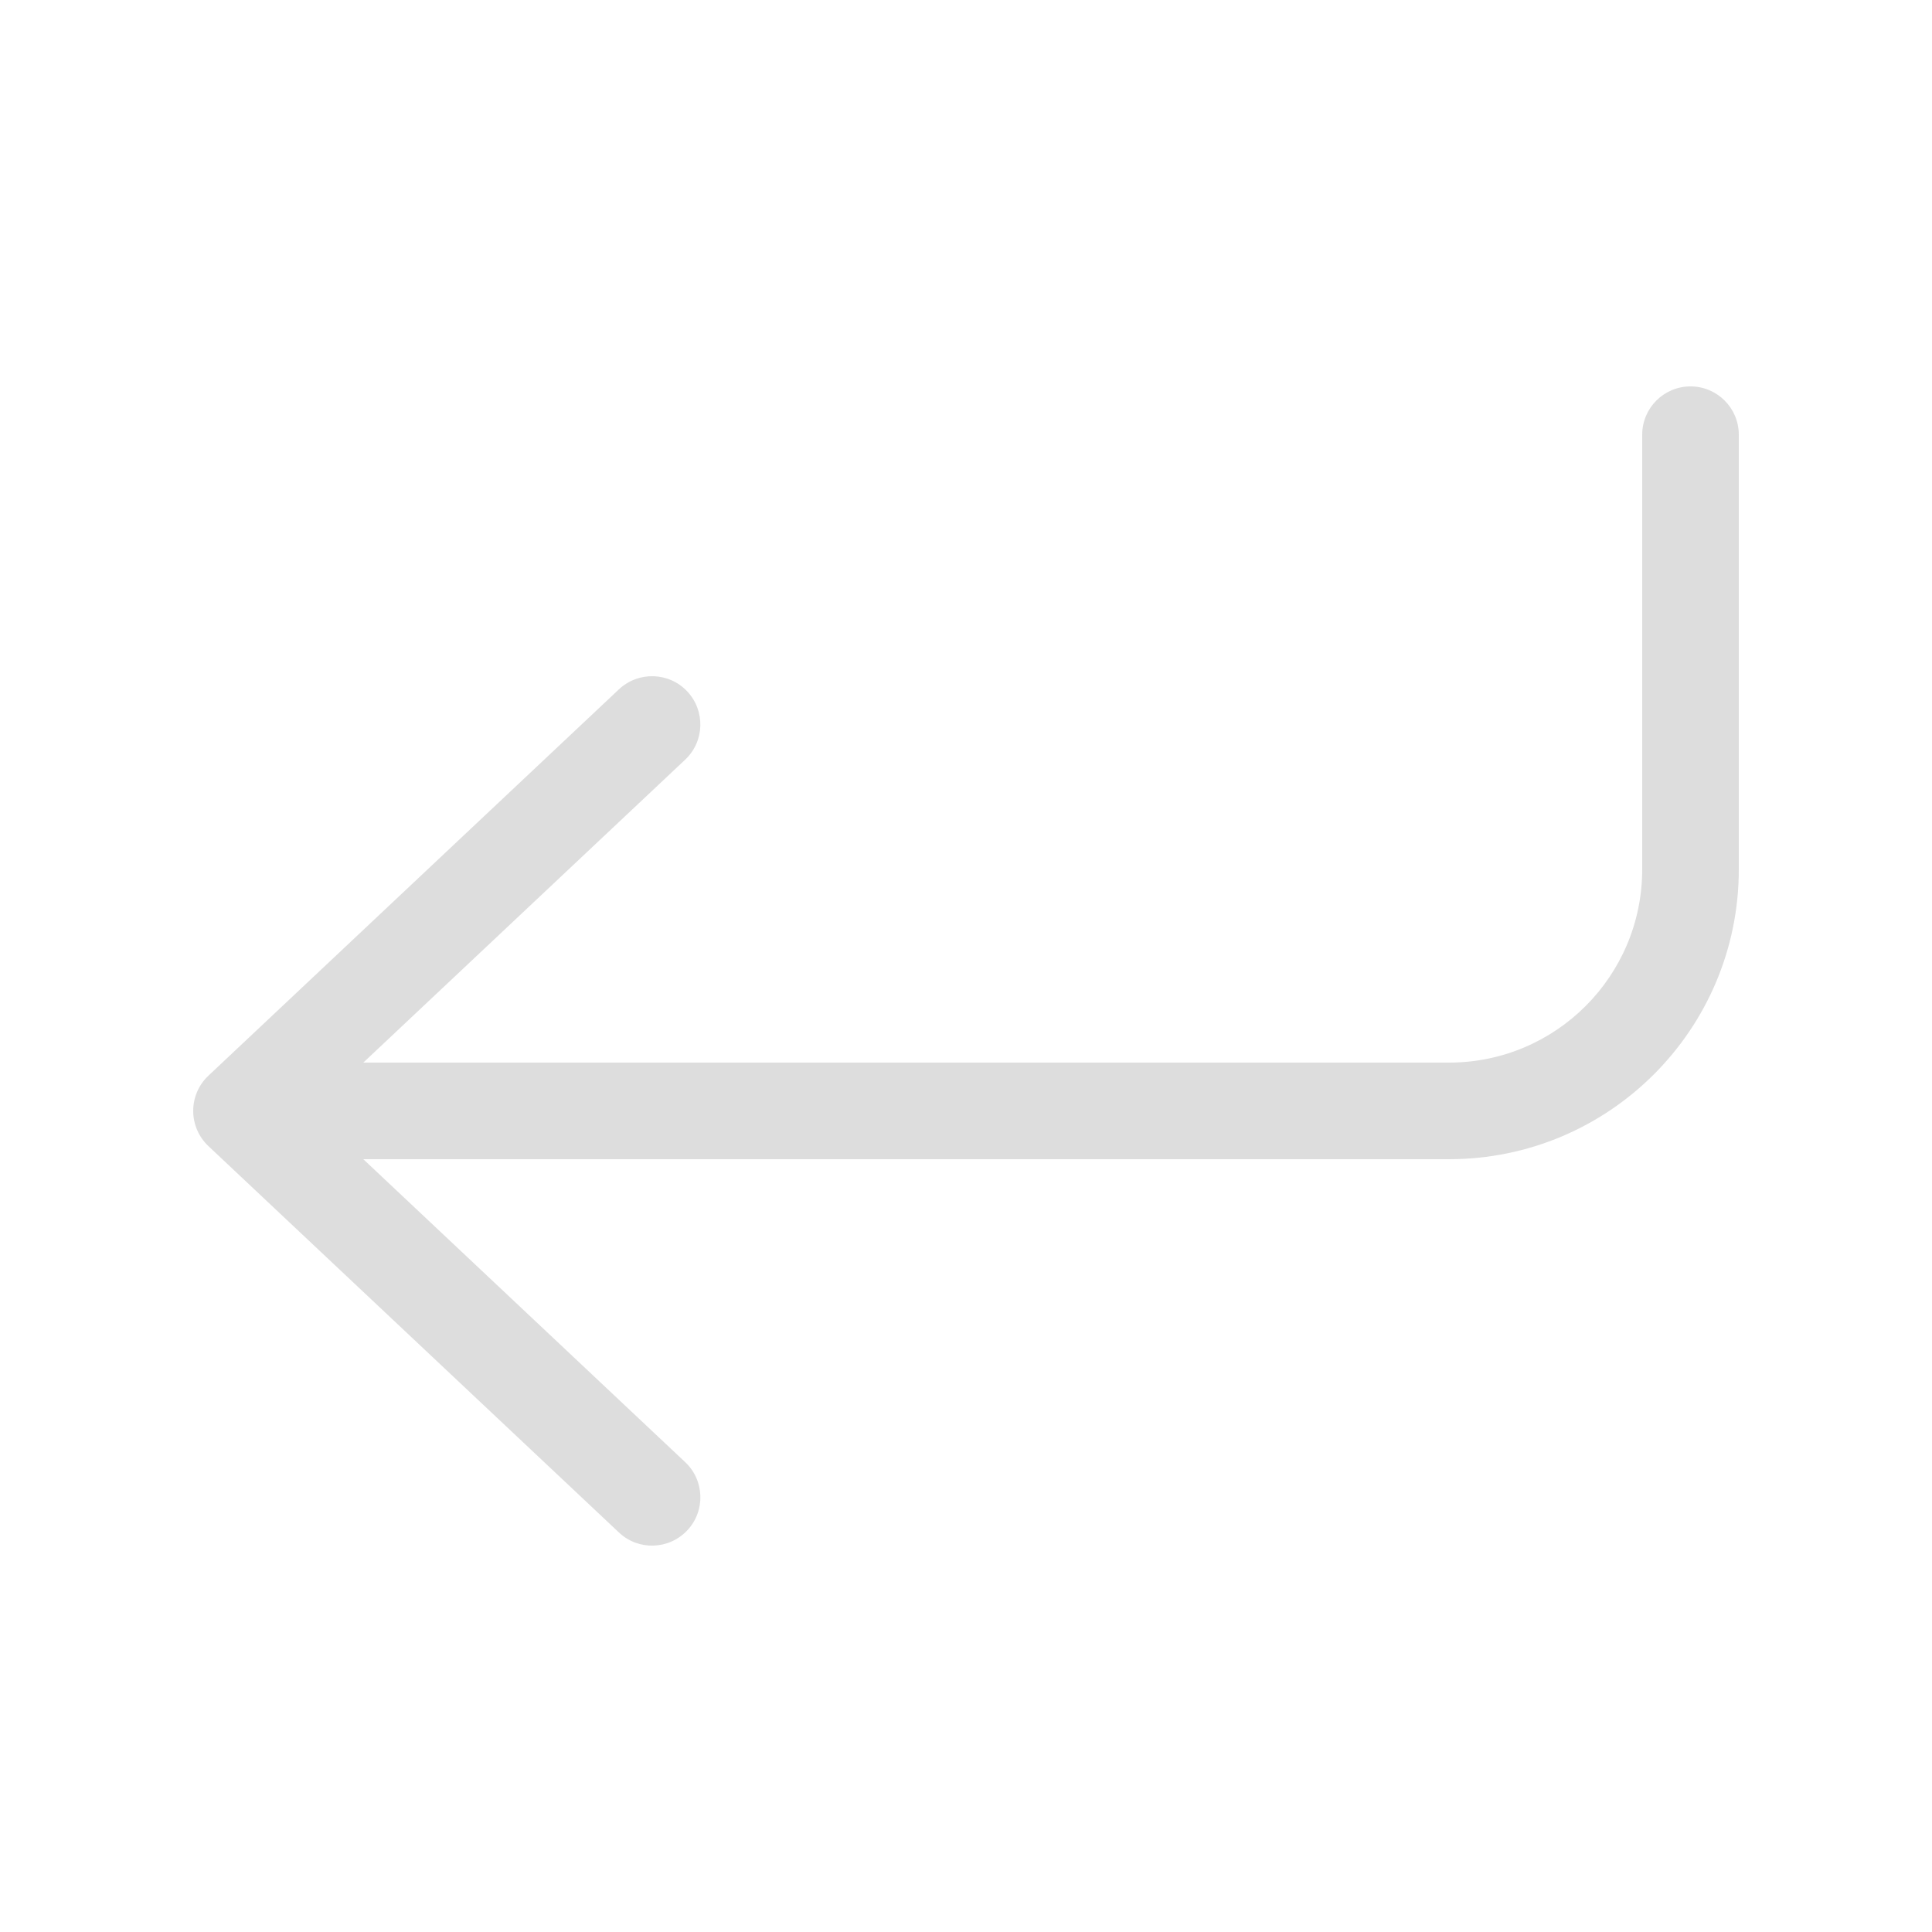 <svg fill="none" height="20" viewBox="0 0 20 20" width="20" xmlns="http://www.w3.org/2000/svg"><path d="m3.761 12 3.332 3.136c.201.189.211.506.021.707s-.506.211-.707.021l-4.25-4c-.1-.095-.157-.226-.157-.364 0-.138.057-.27.157-.364l4.25-4c.201-.189.518-.18.707.021.189.201.18.518-.021.707l-3.332 3.136h11.239c1.105 0 2-.895 2-2v-4.5c0-.276.224-.5.5-.5s.5.224.5.5v4.5c0 1.657-1.343 3-3 3z" fill="#dddddd"/></svg>